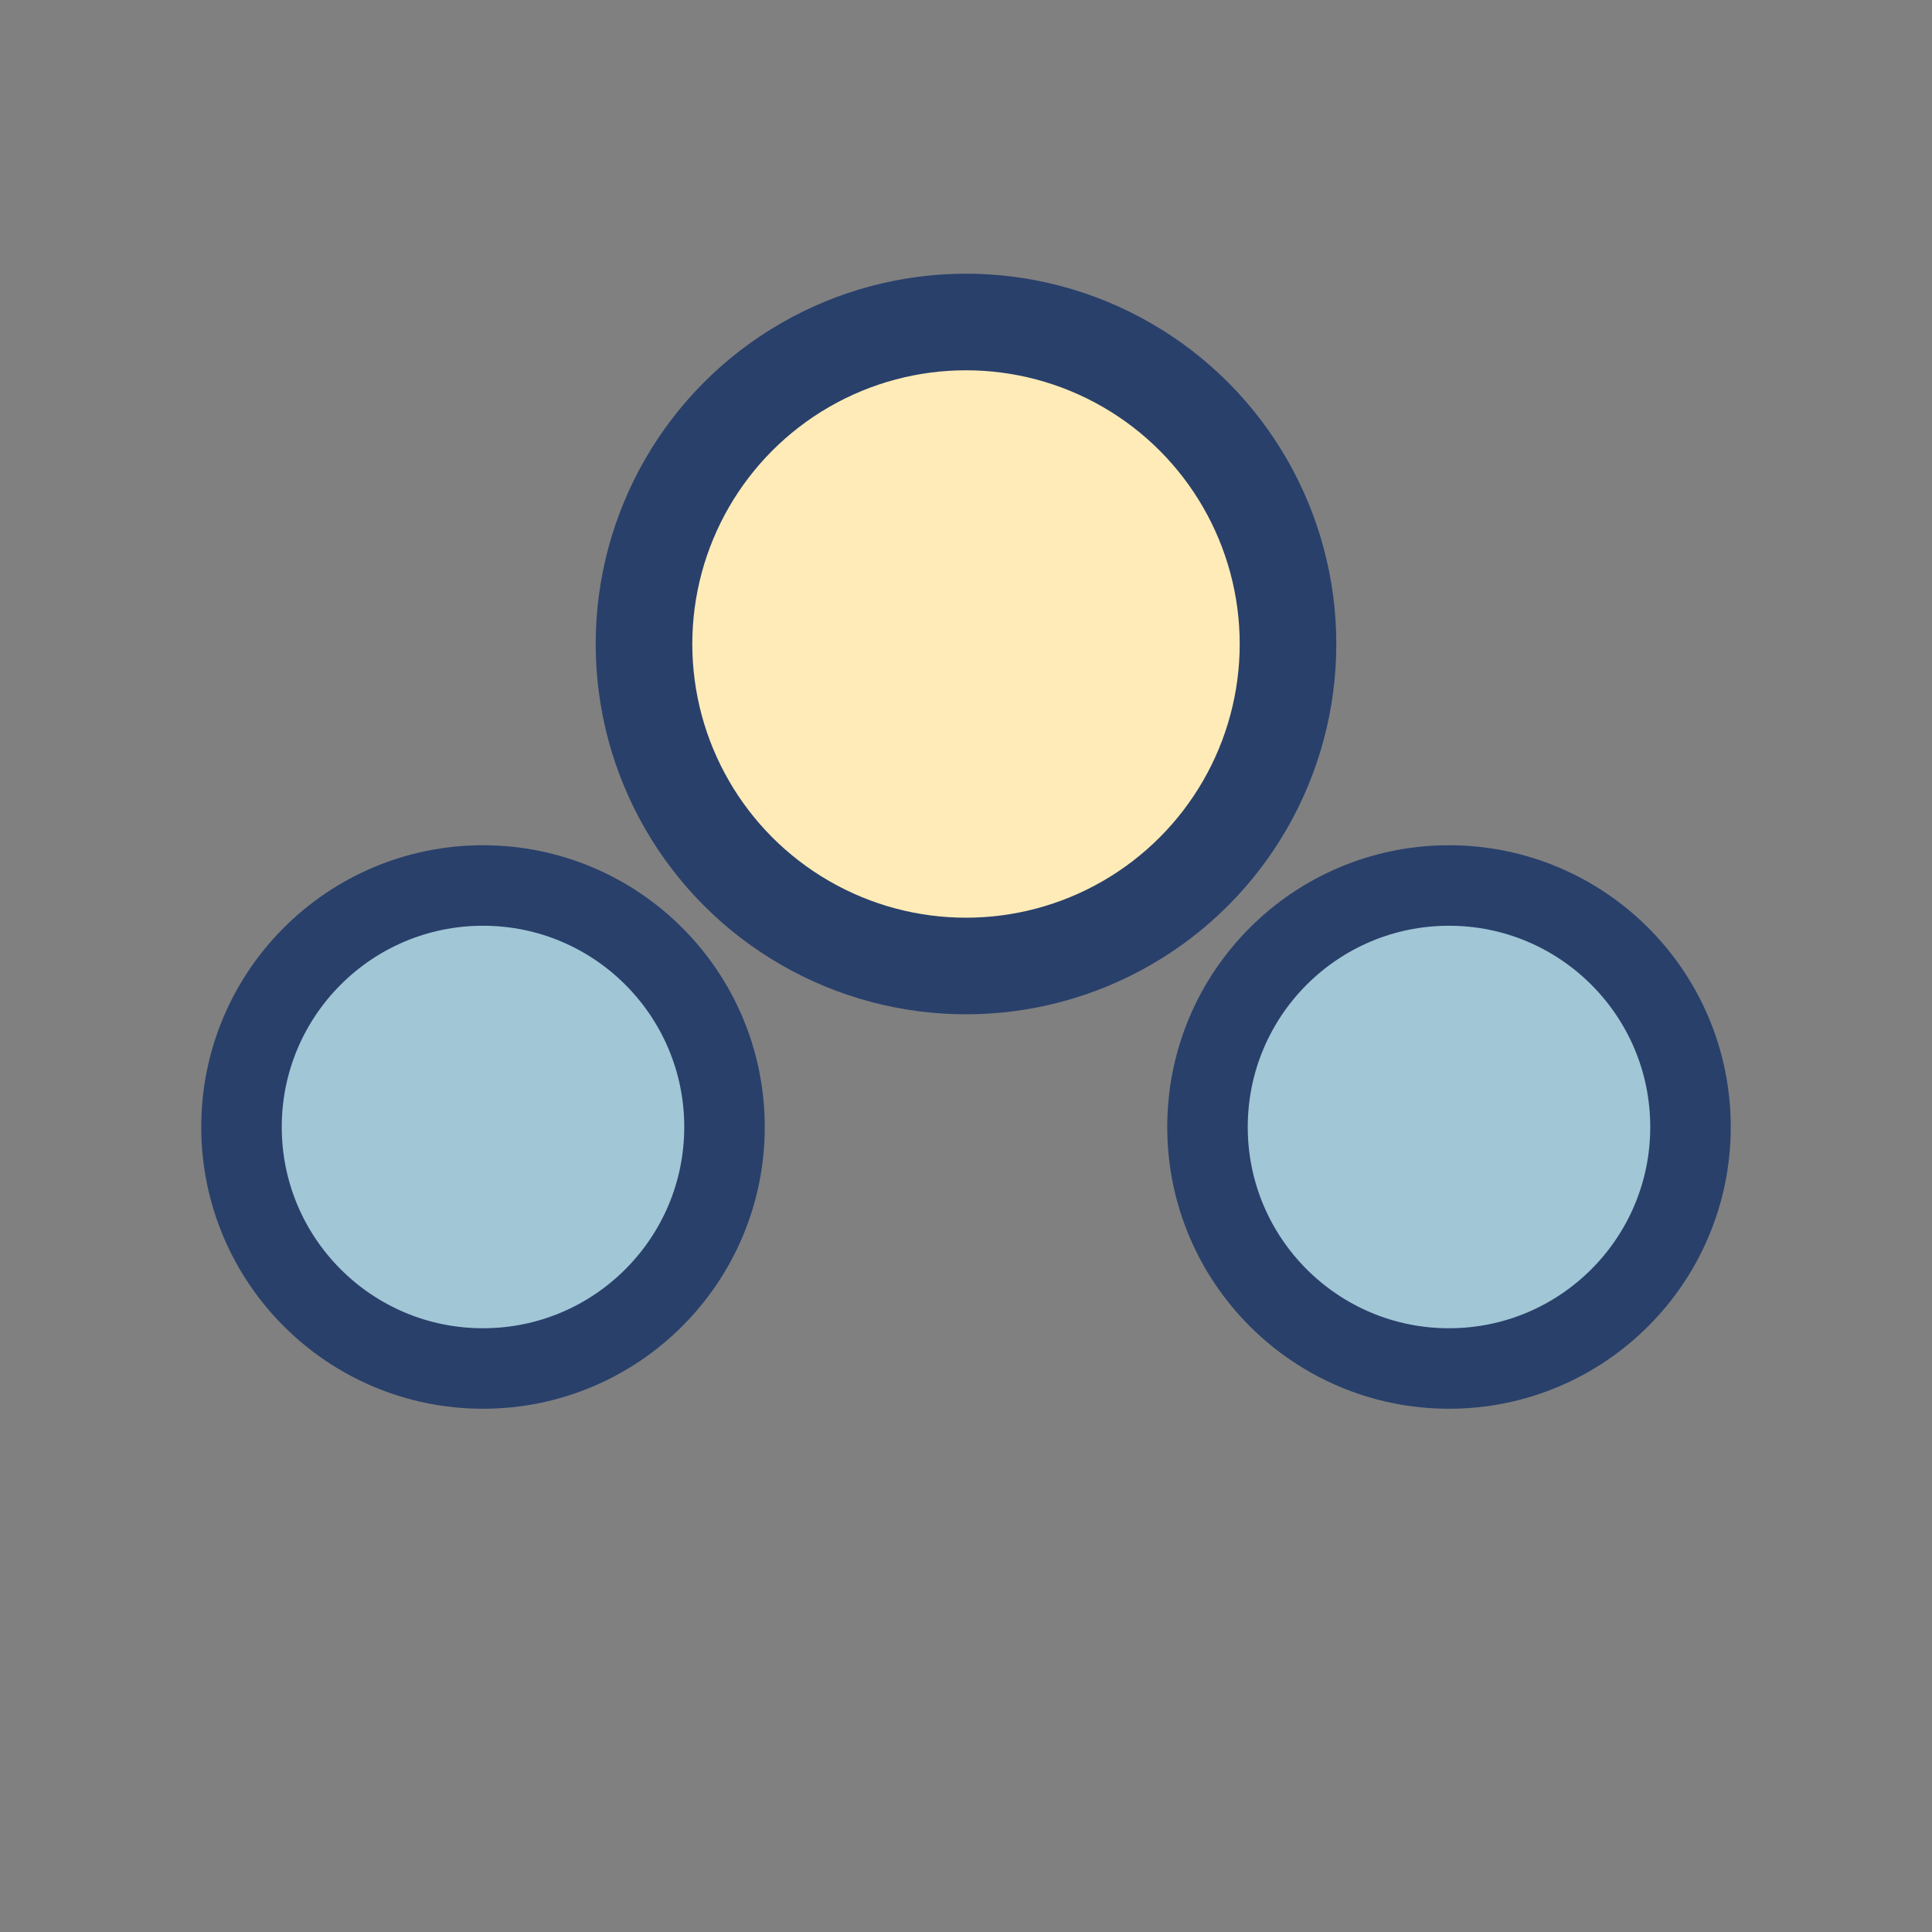 <?xml version="1.0" encoding="UTF-8"?>
<svg xmlns="http://www.w3.org/2000/svg" width="24" height="24" viewBox="0 0 24 24"><rect x="0" y="0" width="24" height="24" fill="#808080" stroke="none"/><circle cx="6" cy="14" r="3" fill="#A1C6D6" stroke="#29406B" stroke-width="1"/><circle cx="18" cy="14" r="3" fill="#A1C6D6" stroke="#29406B" stroke-width="1"/><circle cx="12" cy="8" r="4" fill="#FFEBB7" stroke="#29406B" stroke-width="1.2"/></svg>